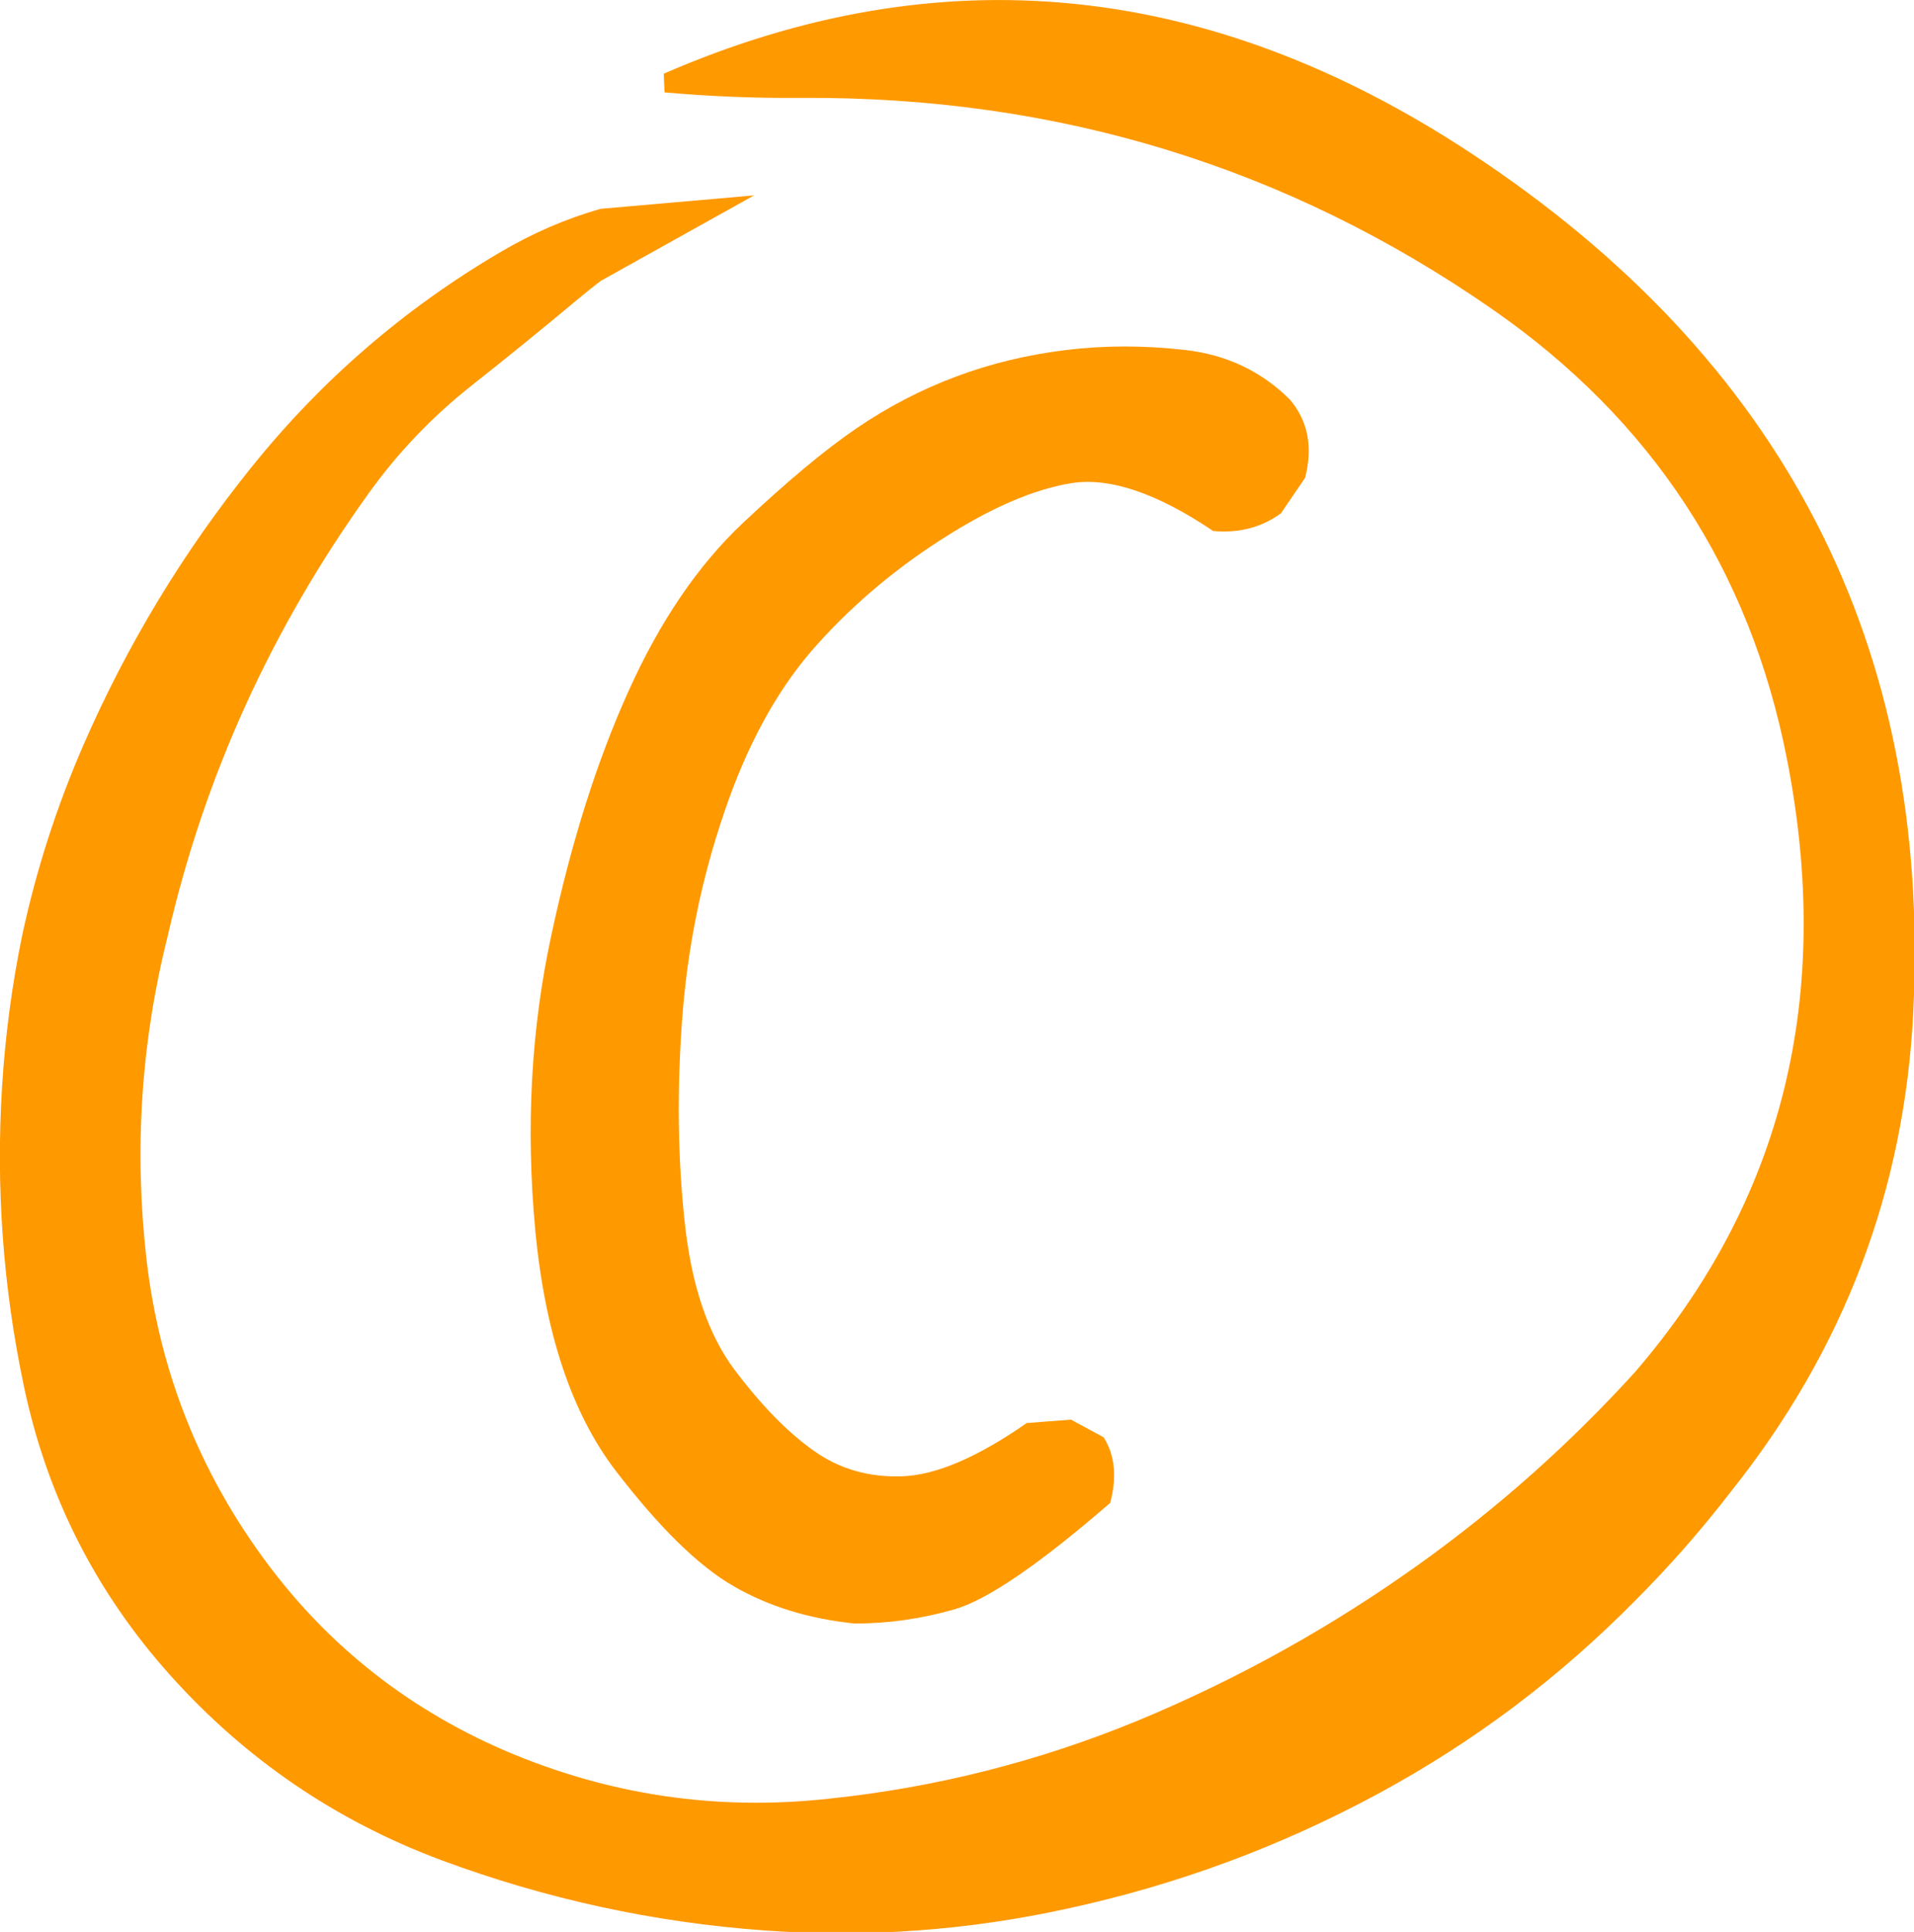 <svg xmlns="http://www.w3.org/2000/svg" version="1.1" xmlns:xlink="http://www.w3.org/1999/xlink" viewBox="0 0 545 550">
    <defs>
        <g id="Symbol_95_copy_2_Layer1_0_FILL">
            <path fill="#FF9900" stroke="none"
                d="
M 53.5 104.55
L 53.65 108.1
Q 66.6 109.25 79.55 109.15 152.35 108.65 210.85 149.3 256.15 180.75 266.7 234.55 279.994 302.107 237.85 351 219.35 371.35 196.95 387.4 171.95 405.3 143.55 417.1 115.15 428.8 84.75 431.95 52.8 435.45 23.3 422.8 -5.6 410.3 -23.65 384.7 -41.2 359.85 -44.7 329.5 -48.25 298.4 -40.65 268.15 -30.218 222.747 -2.45 184.1 5.9 172.5 17.2 163.6 27.45 155.5 37.5 147.1 39.47 145.464 41.5 143.9
L 70.65 127.65 41.5 130.2
Q 31.625 133.014 22.35 138.5 -4.85 154.5 -24.65 179.1 -44.2 203.35 -56.7 232.05 -64.324 249.614 -68.3 268.15 -71.2 282.25 -72.1 296.7 -73.9 325.4 -68 353.5 -61.45 384.8 -40.15 408.55 -18.75 432.4 11.25 443.6 41 454.65 72.6 456.95 101.65 459.05 130.15 452.8 161.3 446.05 189.2 430.95 216.2 416.35 237.85 394.4 247.715 384.546 256.2 373.5 288.25 333.25 290.7 282.5 295.8 178.25 206.6 119.55 131.9 70.45 53.5 104.55 Z" />
        </g>

        <g id="Symbol_95_copy_2_Layer0_0_FILL">
            <path fill="#FF9900" stroke="none"
                d="
M 170.65 188
L 175.25 181.25
Q 177.5 172.5 172.4 166.45 164.3 158.35 152.55 157 140.8 155.65 129.85 157 118.8 158.35 108.95 162.05 99.05 165.75 90.1 171.85 81.2 177.9 68.5 189.85 55.8 201.8 46.85 221.65 37.85 241.5 32.15 268.1 26.4 294.7 29.1 323.95 31.85 353.25 44.3 369.6 56.8 385.9 66.75 391.6 76.65 397.35 89.75 398.7 99.3 398.7 108.7 396 118.05 393.3 138.25 375.8 140.2 368.4 137 363.35
L 130.8 360 122.4 360.65
Q 108.4 370.4 98.8 370.75 89.2 371.1 81.9 365.85 74.55 360.65 66.95 350.55 59.35 340.45 57.45 322.3 55.5 304.1 57 283.9 58.5 263.7 64.95 244.85 71.3 226 81.6 214.05 92 202.1 106.05 193.05 120.15 183.95 131 182.25 141.85 180.6 157.8 191.35 165.15 192 170.65 188 Z" />
        </g>
    </defs>

    <g transform="matrix( 1.5, 0, 0, 1.5, 108.75,-135.85) ">
        <g transform="matrix( 1, 0, 0, 1, 0,0) ">
            <use xlink:href="#Symbol_95_copy_2_Layer1_0_FILL" />
        </g>

        <g transform="matrix( 1, 0, 0, 1, 0,0) ">
            <use xlink:href="#Symbol_95_copy_2_Layer0_0_FILL" />
        </g>
    </g>
</svg>